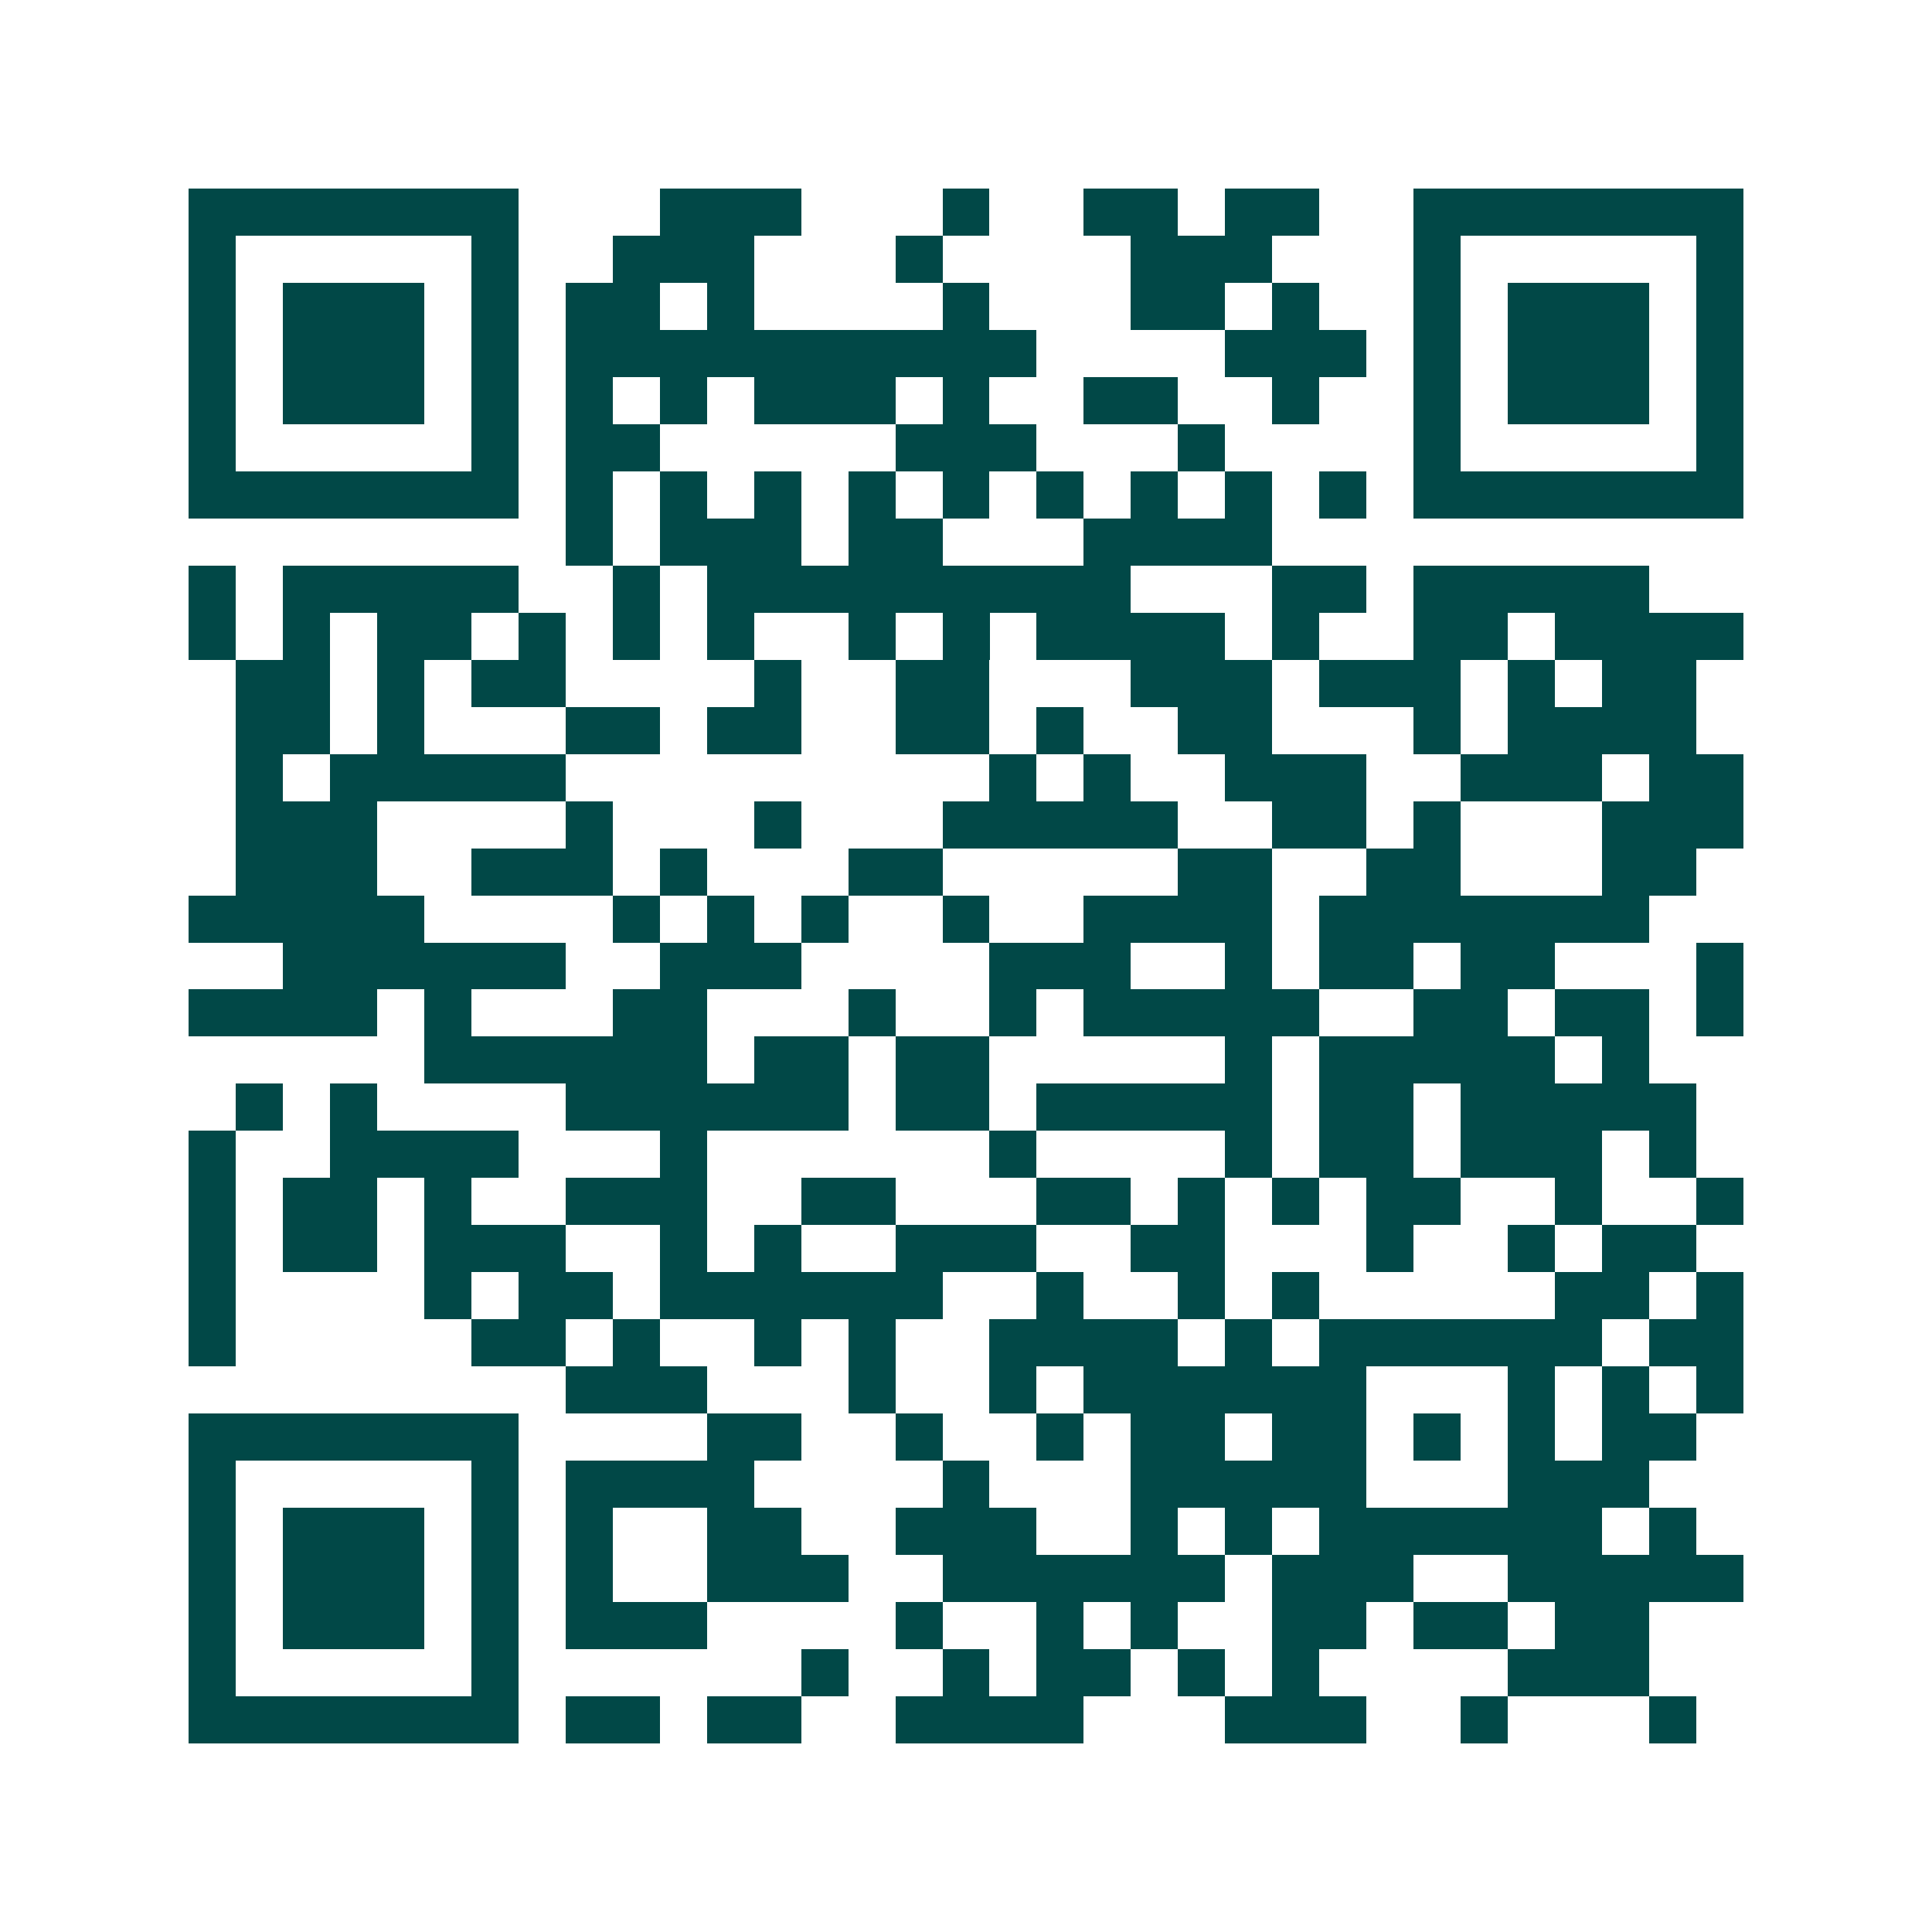 <svg xmlns="http://www.w3.org/2000/svg" width="200" height="200" viewBox="0 0 41 41" shape-rendering="crispEdges"><path fill="#ffffff" d="M0 0h41v41H0z"/><path stroke="#014847" d="M4 4.5h7m3 0h3m3 0h1m2 0h2m1 0h2m2 0h7M4 5.5h1m5 0h1m2 0h3m3 0h1m4 0h3m3 0h1m5 0h1M4 6.5h1m1 0h3m1 0h1m1 0h2m1 0h1m4 0h1m3 0h2m1 0h1m2 0h1m1 0h3m1 0h1M4 7.5h1m1 0h3m1 0h1m1 0h10m4 0h3m1 0h1m1 0h3m1 0h1M4 8.5h1m1 0h3m1 0h1m1 0h1m1 0h1m1 0h3m1 0h1m2 0h2m2 0h1m2 0h1m1 0h3m1 0h1M4 9.5h1m5 0h1m1 0h2m5 0h3m3 0h1m4 0h1m5 0h1M4 10.5h7m1 0h1m1 0h1m1 0h1m1 0h1m1 0h1m1 0h1m1 0h1m1 0h1m1 0h1m1 0h7M12 11.5h1m1 0h3m1 0h2m3 0h4M4 12.5h1m1 0h5m2 0h1m1 0h9m3 0h2m1 0h5M4 13.5h1m1 0h1m1 0h2m1 0h1m1 0h1m1 0h1m2 0h1m1 0h1m1 0h4m1 0h1m2 0h2m1 0h4M5 14.5h2m1 0h1m1 0h2m4 0h1m2 0h2m3 0h3m1 0h3m1 0h1m1 0h2M5 15.5h2m1 0h1m3 0h2m1 0h2m2 0h2m1 0h1m2 0h2m3 0h1m1 0h4M5 16.5h1m1 0h5m9 0h1m1 0h1m2 0h3m2 0h3m1 0h2M5 17.5h3m4 0h1m3 0h1m3 0h5m2 0h2m1 0h1m3 0h3M5 18.5h3m2 0h3m1 0h1m3 0h2m5 0h2m2 0h2m3 0h2M4 19.5h5m4 0h1m1 0h1m1 0h1m2 0h1m2 0h4m1 0h7M6 20.5h6m2 0h3m4 0h3m2 0h1m1 0h2m1 0h2m3 0h1M4 21.5h4m1 0h1m3 0h2m3 0h1m2 0h1m1 0h5m2 0h2m1 0h2m1 0h1M9 22.5h6m1 0h2m1 0h2m5 0h1m1 0h5m1 0h1M5 23.5h1m1 0h1m4 0h6m1 0h2m1 0h5m1 0h2m1 0h5M4 24.5h1m2 0h4m3 0h1m6 0h1m4 0h1m1 0h2m1 0h3m1 0h1M4 25.5h1m1 0h2m1 0h1m2 0h3m2 0h2m3 0h2m1 0h1m1 0h1m1 0h2m2 0h1m2 0h1M4 26.5h1m1 0h2m1 0h3m2 0h1m1 0h1m2 0h3m2 0h2m3 0h1m2 0h1m1 0h2M4 27.5h1m4 0h1m1 0h2m1 0h6m2 0h1m2 0h1m1 0h1m5 0h2m1 0h1M4 28.5h1m5 0h2m1 0h1m2 0h1m1 0h1m2 0h4m1 0h1m1 0h6m1 0h2M12 29.5h3m3 0h1m2 0h1m1 0h6m3 0h1m1 0h1m1 0h1M4 30.5h7m4 0h2m2 0h1m2 0h1m1 0h2m1 0h2m1 0h1m1 0h1m1 0h2M4 31.5h1m5 0h1m1 0h4m4 0h1m3 0h5m3 0h3M4 32.5h1m1 0h3m1 0h1m1 0h1m2 0h2m2 0h3m2 0h1m1 0h1m1 0h6m1 0h1M4 33.5h1m1 0h3m1 0h1m1 0h1m2 0h3m2 0h6m1 0h3m2 0h5M4 34.5h1m1 0h3m1 0h1m1 0h3m4 0h1m2 0h1m1 0h1m2 0h2m1 0h2m1 0h2M4 35.5h1m5 0h1m6 0h1m2 0h1m1 0h2m1 0h1m1 0h1m4 0h3M4 36.5h7m1 0h2m1 0h2m2 0h4m3 0h3m2 0h1m3 0h1"/></svg>
